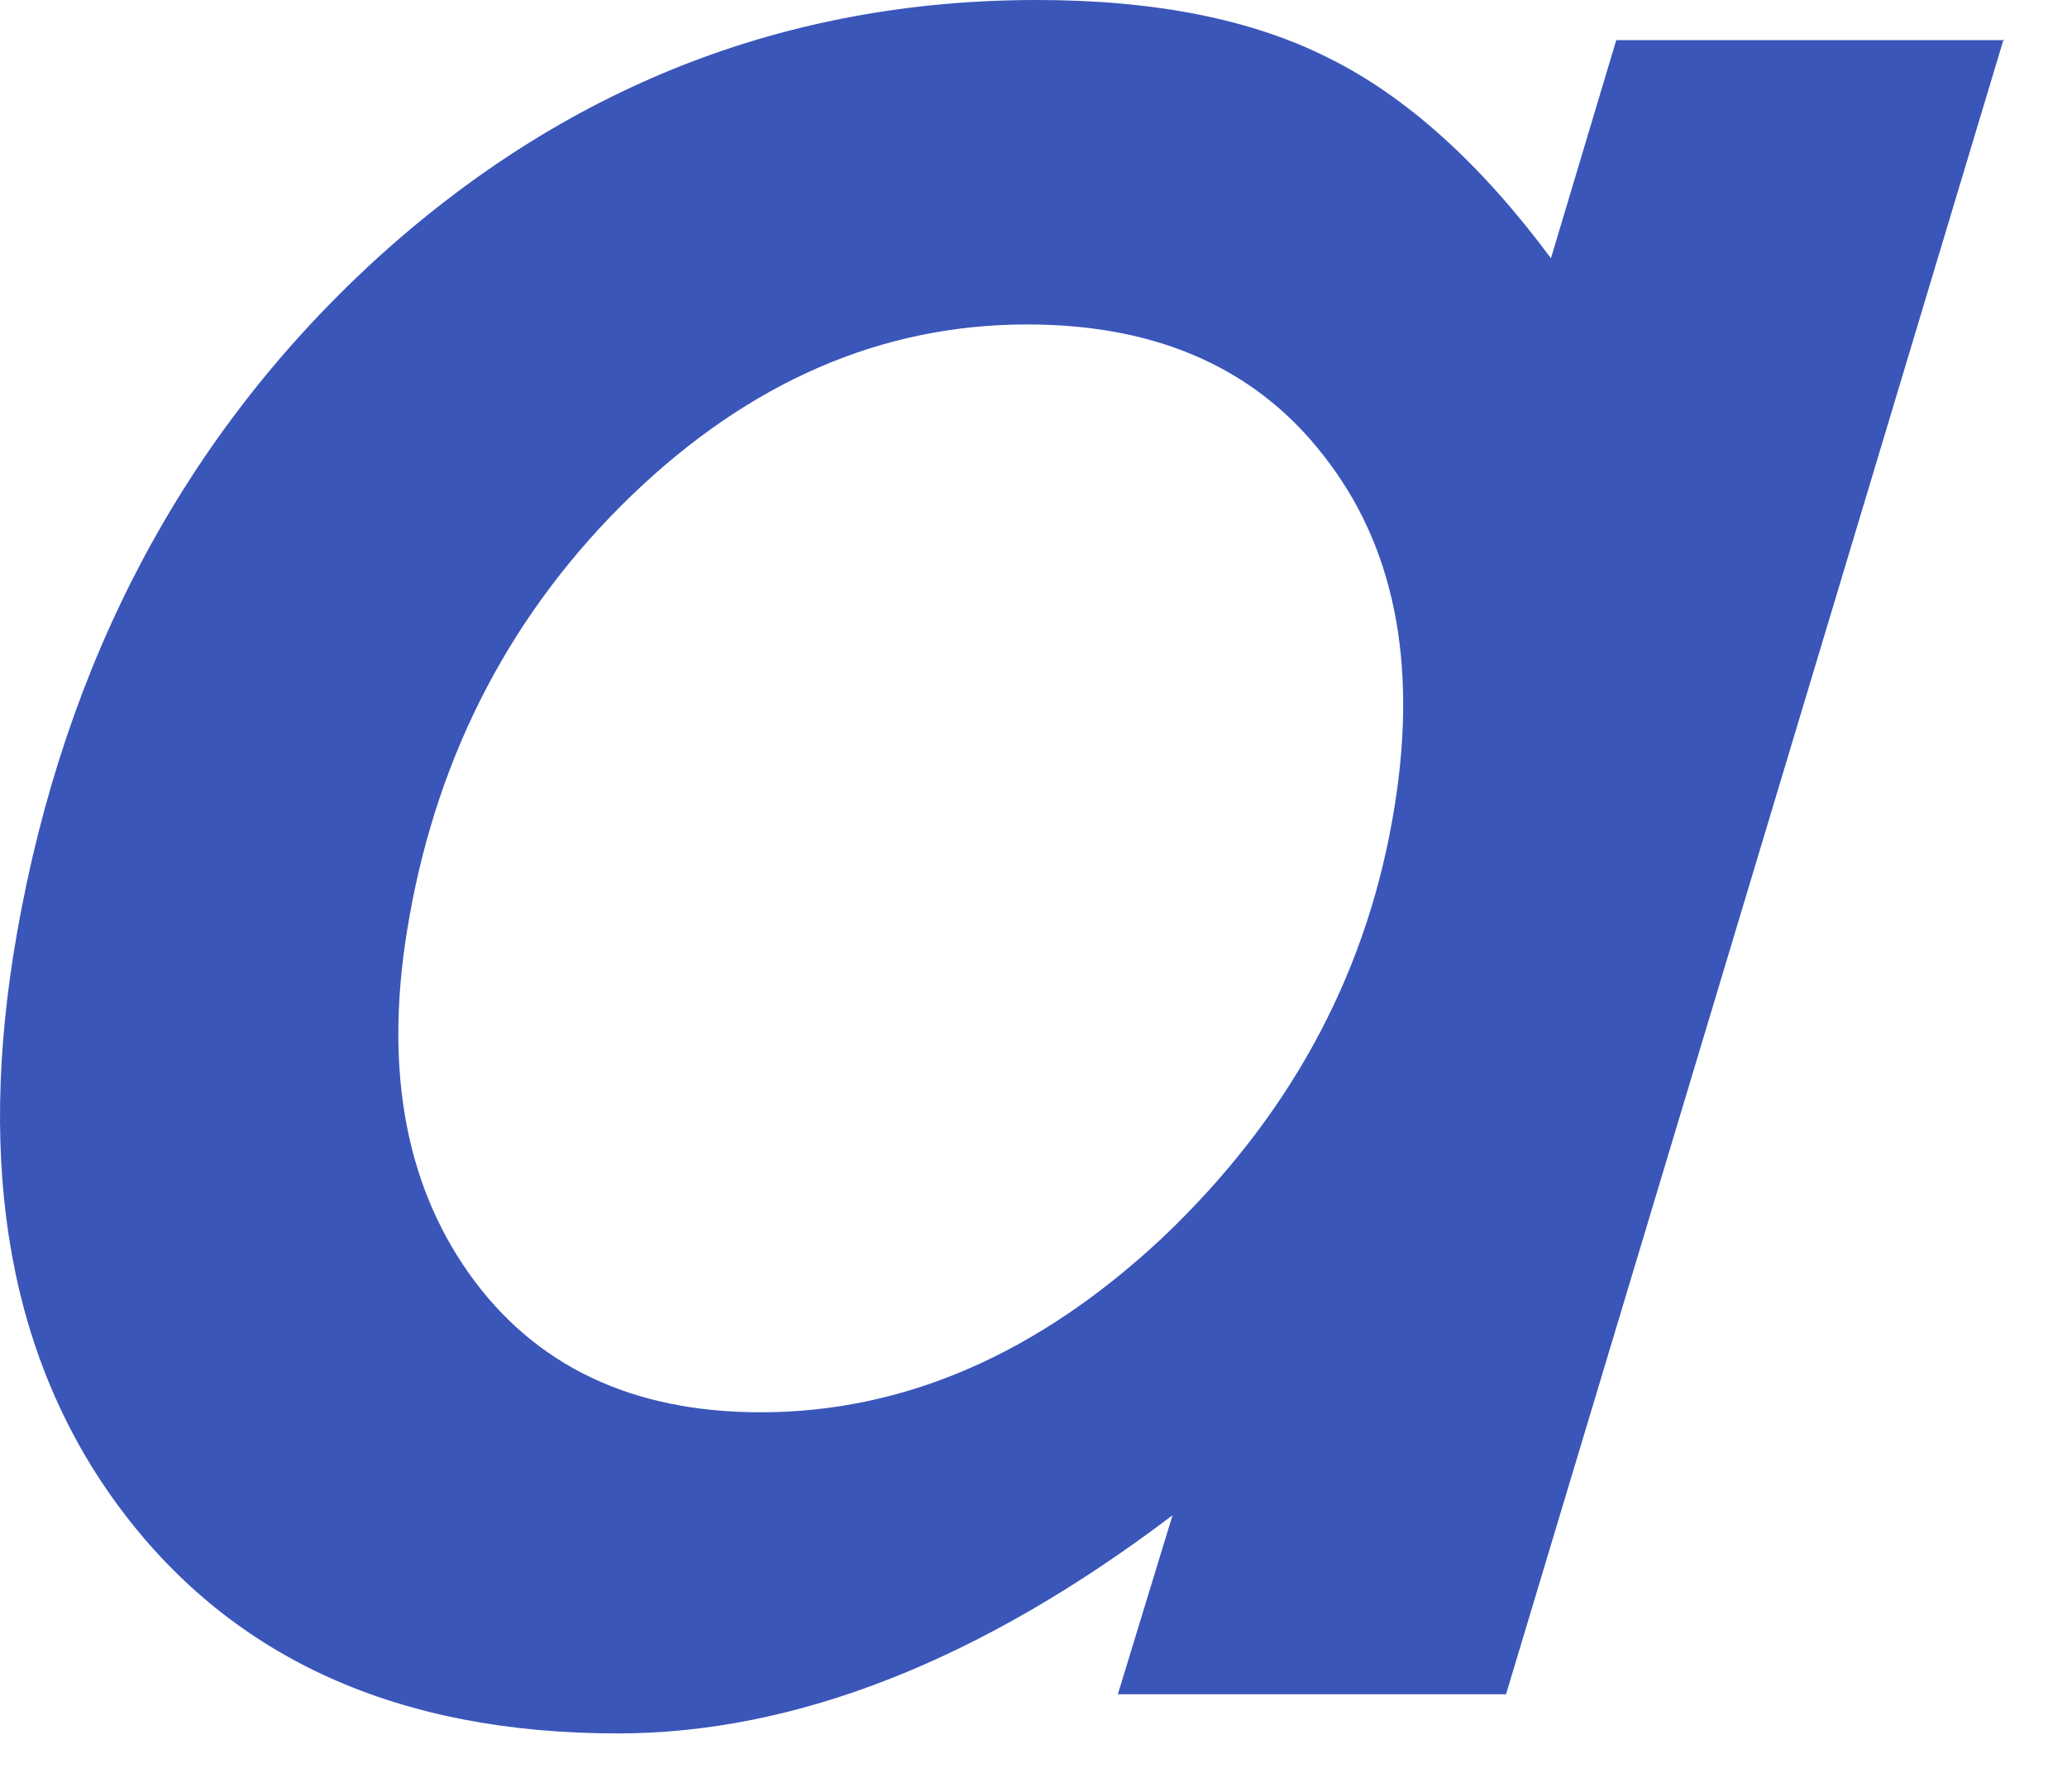 <?xml version="1.0" encoding="utf-8"?>
<svg xmlns="http://www.w3.org/2000/svg" fill="none" height="100%" overflow="visible" preserveAspectRatio="none" style="display: block;" viewBox="0 0 15 13" width="100%">
<path d="M14.54 0.285L10.929 12.293H8.112L8.509 10.994C7.116 12.05 5.77 12.577 4.483 12.577C2.893 12.577 1.696 12.038 0.883 10.959C0.071 9.879 -0.178 8.48 0.124 6.766C0.474 4.785 1.34 3.161 2.71 1.898C4.097 0.629 5.704 0 7.525 0C8.385 0 9.09 0.142 9.642 0.421C10.205 0.7 10.745 1.186 11.255 1.874L11.729 0.291H14.546L14.54 0.285ZM10.104 5.948C10.294 4.886 10.14 4.02 9.648 3.362C9.156 2.692 8.426 2.354 7.454 2.354C6.398 2.354 5.443 2.769 4.584 3.594C3.724 4.424 3.184 5.45 2.971 6.653C2.781 7.709 2.929 8.569 3.403 9.239C3.878 9.909 4.584 10.247 5.52 10.247C6.558 10.247 7.531 9.826 8.432 8.984C9.339 8.124 9.897 7.116 10.104 5.948Z" fill="#3A56B9" id="Vector"/>
</svg>